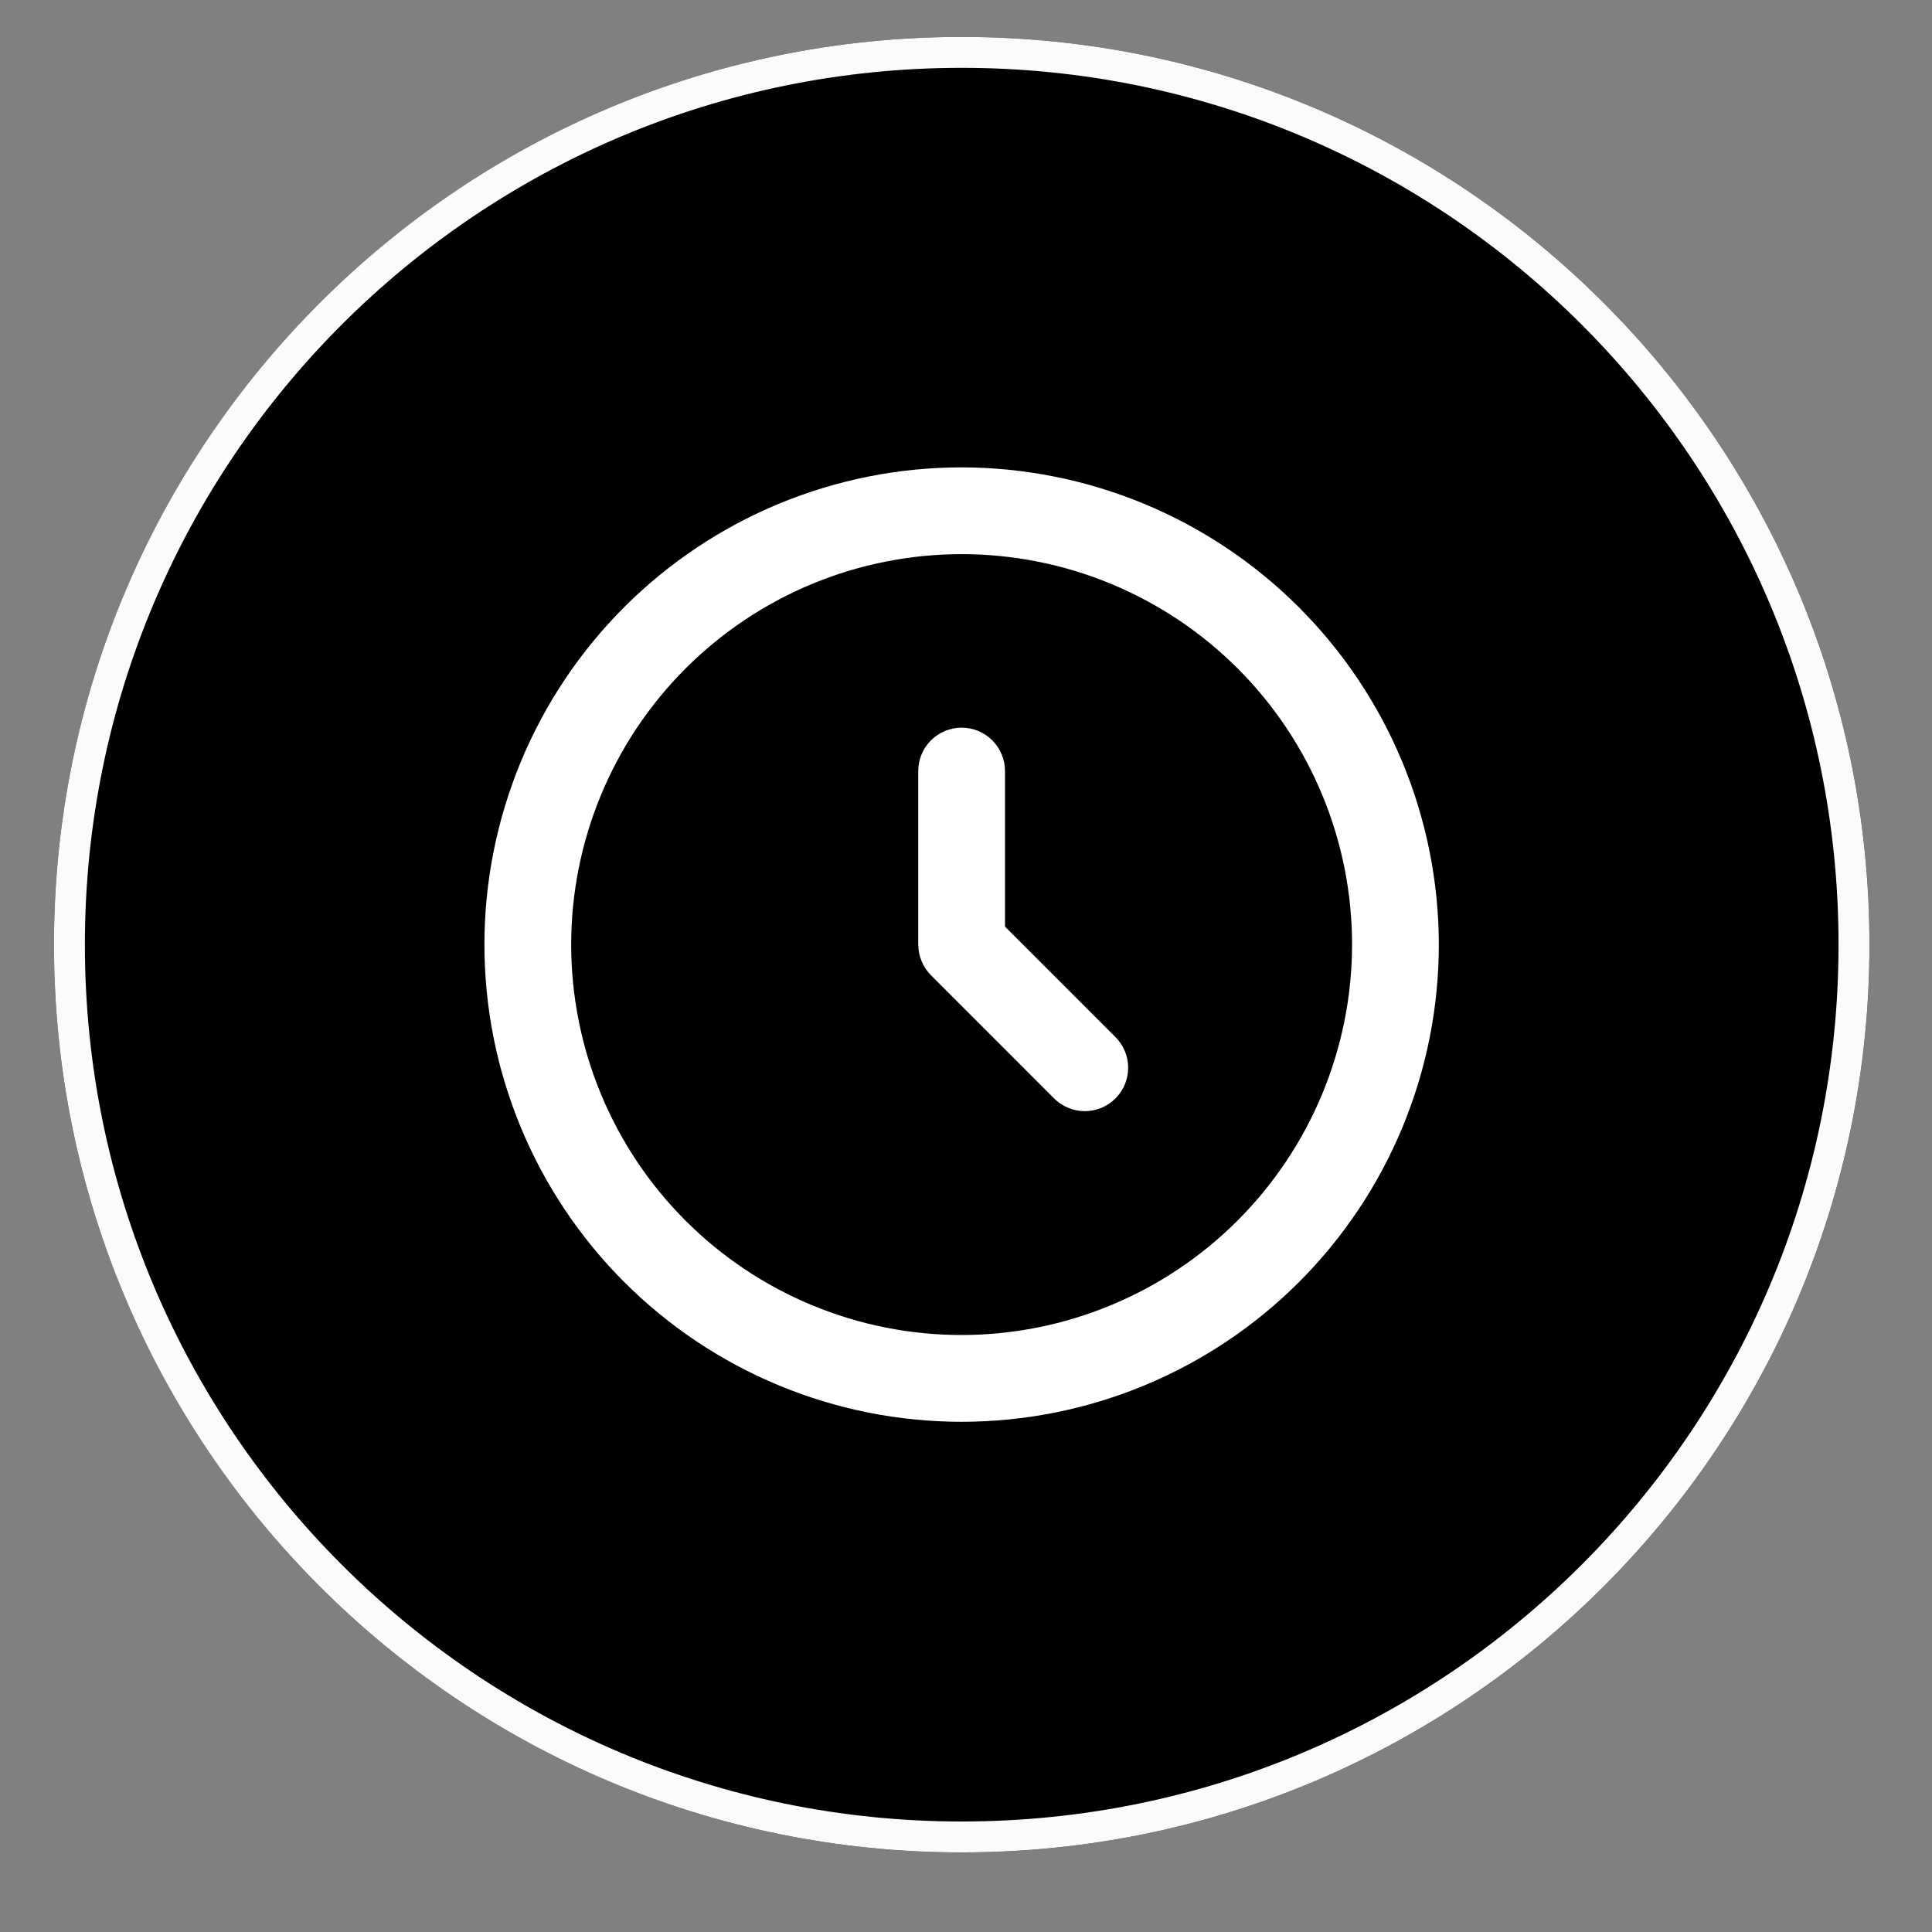 <svg xmlns="http://www.w3.org/2000/svg" xmlns:xlink="http://www.w3.org/1999/xlink" width="500" zoomAndPan="magnify" viewBox="0 0 375 375" height="500" preserveAspectRatio="xMidYMid meet" version="1.2"><rect x="0" y="0" width="375" height="375" fill="#808080" stroke="none"/><defs><clipPath id="3ae33d3c20"><path d="M 10.477 7.168 L 362.867 7.168 L 362.867 359.559 L 10.477 359.559 Z M 10.477 7.168 "/></clipPath><clipPath id="09bcb0c209"><path d="M 186.672 7.168 C 89.363 7.168 10.477 86.055 10.477 183.363 C 10.477 280.672 89.363 359.559 186.672 359.559 C 283.984 359.559 362.867 280.672 362.867 183.363 C 362.867 86.055 283.984 7.168 186.672 7.168 Z M 186.672 7.168 "/></clipPath><clipPath id="078208b718"><path d="M 10.477 7.168 L 362.859 7.168 L 362.859 359.551 L 10.477 359.551 Z M 10.477 7.168 "/></clipPath><clipPath id="51408bde0b"><path d="M 186.668 7.168 C 89.363 7.168 10.477 86.051 10.477 183.359 C 10.477 280.668 89.363 359.551 186.668 359.551 C 283.977 359.551 362.859 280.668 362.859 183.359 C 362.859 86.051 283.977 7.168 186.668 7.168 Z M 186.668 7.168 "/></clipPath><clipPath id="d363463ed7"><path d="M 112.5 112.5 L 262.5 112.5 L 262.5 262.5 L 112.5 262.5 Z M 112.5 112.5 "/></clipPath><clipPath id="40e293d159"><path d="M 94.027 90.719 L 279.277 90.719 L 279.277 275.969 L 94.027 275.969 Z M 94.027 90.719 "/></clipPath></defs><g id="d8eb6e44d9"><g clip-rule="nonzero" clip-path="url(#3ae33d3c20)"><g clip-rule="nonzero" clip-path="url(#09bcb0c209)"><path style=" stroke:none;fill-rule:nonzero;fill:#000000;fill-opacity:1;" d="M 10.477 7.168 L 362.867 7.168 L 362.867 359.559 L 10.477 359.559 Z M 10.477 7.168 "/></g></g><g clip-rule="nonzero" clip-path="url(#078208b718)"><g clip-rule="nonzero" clip-path="url(#51408bde0b)"><path style="fill:none;stroke-width:16;stroke-linecap:butt;stroke-linejoin:miter;stroke:#fafbfa;stroke-opacity:1;stroke-miterlimit:4;" d="M 234.92 -0.002 C 105.18 -0.002 -0.002 105.176 -0.002 234.92 C -0.002 364.665 105.18 469.842 234.92 469.842 C 364.665 469.842 469.842 364.665 469.842 234.92 C 469.842 105.176 364.665 -0.002 234.92 -0.002 Z M 234.92 -0.002 " transform="matrix(0.75,0,0,0.75,10.478,7.169)"/></g></g><g clip-rule="nonzero" clip-path="url(#d363463ed7)"><path style=" stroke:none;fill-rule:nonzero;fill:#000000;fill-opacity:1;" d="M 187.5 112.5 C 186.273 112.5 185.047 112.531 183.82 112.59 C 182.594 112.652 181.371 112.742 180.148 112.859 C 178.926 112.98 177.711 113.133 176.496 113.312 C 175.281 113.492 174.07 113.703 172.867 113.941 C 171.664 114.18 170.469 114.449 169.277 114.746 C 168.086 115.047 166.902 115.375 165.73 115.73 C 164.555 116.086 163.391 116.469 162.234 116.883 C 161.078 117.297 159.934 117.738 158.797 118.211 C 157.664 118.68 156.543 119.176 155.434 119.699 C 154.324 120.227 153.227 120.777 152.145 121.355 C 151.062 121.934 149.996 122.539 148.941 123.172 C 147.891 123.801 146.852 124.457 145.832 125.141 C 144.812 125.82 143.809 126.527 142.824 127.258 C 141.836 127.992 140.871 128.746 139.922 129.523 C 138.973 130.305 138.043 131.105 137.133 131.93 C 136.223 132.754 135.336 133.598 134.469 134.469 C 133.598 135.336 132.754 136.223 131.93 137.133 C 131.105 138.043 130.305 138.973 129.523 139.922 C 128.746 140.871 127.992 141.836 127.258 142.824 C 126.527 143.809 125.82 144.812 125.141 145.832 C 124.457 146.852 123.801 147.891 123.172 148.941 C 122.539 149.996 121.934 151.062 121.355 152.145 C 120.777 153.227 120.227 154.324 119.699 155.434 C 119.176 156.543 118.68 157.664 118.211 158.797 C 117.738 159.934 117.297 161.078 116.883 162.234 C 116.469 163.391 116.086 164.555 115.73 165.73 C 115.375 166.902 115.047 168.086 114.746 169.277 C 114.449 170.469 114.18 171.664 113.941 172.867 C 113.703 174.07 113.492 175.281 113.312 176.496 C 113.133 177.711 112.98 178.926 112.859 180.148 C 112.742 181.371 112.652 182.594 112.59 183.82 C 112.531 185.047 112.5 186.273 112.5 187.5 C 112.5 188.727 112.531 189.953 112.59 191.18 C 112.652 192.406 112.742 193.629 112.859 194.852 C 112.98 196.074 113.133 197.289 113.312 198.504 C 113.492 199.719 113.703 200.93 113.941 202.133 C 114.18 203.336 114.449 204.531 114.746 205.723 C 115.047 206.914 115.375 208.098 115.73 209.27 C 116.086 210.445 116.469 211.609 116.883 212.766 C 117.297 213.922 117.738 215.066 118.211 216.203 C 118.68 217.336 119.176 218.457 119.699 219.566 C 120.227 220.676 120.777 221.773 121.355 222.855 C 121.934 223.938 122.539 225.004 123.172 226.059 C 123.801 227.109 124.457 228.148 125.141 229.168 C 125.82 230.188 126.527 231.191 127.258 232.176 C 127.992 233.164 128.746 234.129 129.523 235.078 C 130.305 236.027 131.105 236.957 131.93 237.867 C 132.754 238.777 133.598 239.664 134.469 240.531 C 135.336 241.402 136.223 242.246 137.133 243.07 C 138.043 243.895 138.973 244.695 139.922 245.477 C 140.871 246.254 141.836 247.008 142.824 247.742 C 143.809 248.473 144.812 249.18 145.832 249.859 C 146.852 250.543 147.891 251.199 148.941 251.828 C 149.996 252.461 151.062 253.066 152.145 253.645 C 153.227 254.223 154.324 254.773 155.434 255.301 C 156.543 255.824 157.664 256.32 158.797 256.789 C 159.934 257.262 161.078 257.703 162.234 258.117 C 163.391 258.527 164.555 258.914 165.73 259.27 C 166.902 259.625 168.086 259.953 169.277 260.254 C 170.469 260.551 171.664 260.82 172.867 261.059 C 174.07 261.297 175.281 261.508 176.496 261.688 C 177.711 261.867 178.926 262.02 180.148 262.141 C 181.371 262.258 182.594 262.348 183.82 262.41 C 185.047 262.469 186.273 262.5 187.5 262.5 C 188.727 262.5 189.953 262.469 191.18 262.41 C 192.406 262.348 193.629 262.258 194.852 262.141 C 196.074 262.02 197.289 261.867 198.504 261.688 C 199.719 261.508 200.93 261.297 202.133 261.059 C 203.336 260.82 204.531 260.551 205.723 260.254 C 206.914 259.953 208.098 259.625 209.27 259.27 C 210.445 258.914 211.609 258.527 212.766 258.117 C 213.922 257.703 215.066 257.262 216.203 256.789 C 217.336 256.32 218.457 255.824 219.566 255.301 C 220.676 254.773 221.773 254.223 222.855 253.645 C 223.938 253.066 225.004 252.461 226.059 251.828 C 227.109 251.199 228.148 250.543 229.168 249.859 C 230.188 249.18 231.191 248.473 232.176 247.742 C 233.164 247.008 234.129 246.254 235.078 245.477 C 236.027 244.695 236.957 243.895 237.867 243.07 C 238.777 242.246 239.664 241.402 240.531 240.531 C 241.402 239.664 242.246 238.777 243.07 237.867 C 243.895 236.957 244.695 236.027 245.477 235.078 C 246.254 234.129 247.008 233.164 247.742 232.176 C 248.473 231.191 249.18 230.188 249.859 229.168 C 250.543 228.148 251.199 227.109 251.828 226.059 C 252.461 225.004 253.066 223.938 253.645 222.855 C 254.223 221.773 254.773 220.676 255.301 219.566 C 255.824 218.457 256.32 217.336 256.789 216.203 C 257.262 215.066 257.703 213.922 258.117 212.766 C 258.527 211.609 258.914 210.445 259.27 209.27 C 259.625 208.098 259.953 206.914 260.254 205.723 C 260.551 204.531 260.82 203.336 261.059 202.133 C 261.297 200.93 261.508 199.719 261.688 198.504 C 261.867 197.289 262.02 196.074 262.141 194.852 C 262.258 193.629 262.348 192.406 262.41 191.18 C 262.469 189.953 262.5 188.727 262.5 187.5 C 262.5 186.273 262.469 185.047 262.406 183.82 C 262.344 182.594 262.254 181.371 262.133 180.152 C 262.008 178.93 261.859 177.715 261.676 176.5 C 261.496 175.285 261.285 174.078 261.043 172.875 C 260.805 171.672 260.535 170.473 260.234 169.285 C 259.938 168.094 259.609 166.91 259.25 165.738 C 258.895 164.562 258.508 163.398 258.094 162.246 C 257.68 161.09 257.238 159.945 256.77 158.812 C 256.297 157.68 255.801 156.559 255.273 155.449 C 254.75 154.34 254.199 153.242 253.617 152.16 C 253.039 151.082 252.434 150.012 251.805 148.961 C 251.172 147.91 250.516 146.871 249.836 145.852 C 249.152 144.832 248.445 143.828 247.715 142.844 C 246.984 141.859 246.227 140.891 245.449 139.945 C 244.672 138.996 243.871 138.066 243.047 137.156 C 242.223 136.246 241.375 135.359 240.508 134.492 C 239.641 133.625 238.754 132.777 237.844 131.953 C 236.934 131.129 236.004 130.328 235.055 129.551 C 234.109 128.773 233.141 128.016 232.156 127.285 C 231.172 126.555 230.168 125.848 229.148 125.164 C 228.129 124.484 227.09 123.828 226.039 123.195 C 224.988 122.566 223.918 121.961 222.84 121.383 C 221.758 120.801 220.66 120.25 219.551 119.727 C 218.441 119.199 217.32 118.703 216.188 118.23 C 215.055 117.762 213.91 117.32 212.754 116.906 C 211.602 116.492 210.438 116.105 209.262 115.75 C 208.086 115.391 206.906 115.062 205.715 114.766 C 204.527 114.465 203.328 114.195 202.125 113.957 C 200.922 113.715 199.715 113.504 198.5 113.324 C 197.285 113.141 196.07 112.992 194.848 112.867 C 193.629 112.746 192.406 112.656 191.18 112.594 C 189.953 112.531 188.727 112.5 187.5 112.5 Z M 187.5 248.863 C 185.492 248.863 183.484 248.766 181.484 248.566 C 179.484 248.371 177.5 248.078 175.527 247.684 C 173.559 247.293 171.609 246.805 169.688 246.223 C 167.766 245.637 165.875 244.961 164.016 244.191 C 162.16 243.422 160.348 242.566 158.574 241.617 C 156.801 240.672 155.078 239.637 153.406 238.523 C 151.738 237.406 150.125 236.211 148.57 234.934 C 147.02 233.66 145.531 232.312 144.109 230.891 C 142.688 229.469 141.34 227.98 140.066 226.43 C 138.789 224.875 137.594 223.262 136.477 221.59 C 135.363 219.922 134.328 218.199 133.383 216.426 C 132.434 214.652 131.578 212.84 130.809 210.984 C 130.039 209.125 129.363 207.234 128.777 205.312 C 128.195 203.391 127.707 201.441 127.316 199.473 C 126.922 197.5 126.629 195.516 126.434 193.516 C 126.234 191.516 126.137 189.508 126.137 187.5 C 126.137 185.492 126.234 183.484 126.434 181.484 C 126.629 179.484 126.922 177.5 127.316 175.527 C 127.707 173.559 128.195 171.609 128.777 169.688 C 129.363 167.766 130.039 165.875 130.809 164.016 C 131.578 162.16 132.434 160.348 133.383 158.574 C 134.328 156.801 135.363 155.078 136.477 153.406 C 137.594 151.738 138.789 150.125 140.066 148.57 C 141.34 147.02 142.688 145.531 144.109 144.109 C 145.531 142.688 147.02 141.34 148.57 140.066 C 150.125 138.789 151.738 137.594 153.406 136.477 C 155.078 135.363 156.801 134.328 158.574 133.383 C 160.348 132.434 162.16 131.578 164.016 130.809 C 165.875 130.039 167.766 129.363 169.688 128.777 C 171.609 128.195 173.559 127.707 175.527 127.316 C 177.5 126.922 179.484 126.629 181.484 126.434 C 183.484 126.234 185.492 126.137 187.5 126.137 C 189.508 126.137 191.516 126.234 193.516 126.434 C 195.516 126.629 197.5 126.922 199.473 127.316 C 201.441 127.707 203.391 128.195 205.312 128.777 C 207.234 129.363 209.125 130.039 210.984 130.809 C 212.84 131.578 214.652 132.434 216.426 133.383 C 218.199 134.328 219.922 135.363 221.59 136.477 C 223.262 137.594 224.875 138.789 226.43 140.066 C 227.98 141.34 229.469 142.688 230.891 144.109 C 232.312 145.531 233.66 147.02 234.934 148.57 C 236.211 150.125 237.406 151.738 238.523 153.406 C 239.637 155.078 240.672 156.801 241.617 158.574 C 242.566 160.348 243.422 162.16 244.191 164.016 C 244.961 165.875 245.637 167.766 246.223 169.688 C 246.805 171.609 247.293 173.559 247.684 175.527 C 248.078 177.5 248.371 179.484 248.566 181.484 C 248.766 183.484 248.863 185.492 248.863 187.5 C 248.863 189.508 248.762 191.512 248.562 193.512 C 248.363 195.512 248.066 197.496 247.672 199.465 C 247.281 201.438 246.789 203.383 246.207 205.305 C 245.621 207.227 244.945 209.117 244.176 210.973 C 243.406 212.828 242.547 214.641 241.598 216.414 C 240.648 218.184 239.617 219.906 238.5 221.574 C 237.383 223.246 236.188 224.859 234.914 226.41 C 233.641 227.965 232.293 229.449 230.871 230.871 C 229.449 232.293 227.965 233.641 226.41 234.914 C 224.859 236.188 223.246 237.383 221.574 238.5 C 219.906 239.617 218.184 240.648 216.414 241.598 C 214.641 242.547 212.828 243.406 210.973 244.176 C 209.117 244.945 207.227 245.621 205.305 246.207 C 203.383 246.789 201.438 247.281 199.465 247.672 C 197.496 248.066 195.512 248.363 193.512 248.562 C 191.512 248.762 189.508 248.863 187.5 248.863 Z M 187.5 248.863 "/></g><path style=" stroke:none;fill-rule:nonzero;fill:#000000;fill-opacity:1;" d="M 194.316 184.676 L 194.316 160.227 C 194.316 159.781 194.273 159.336 194.188 158.898 C 194.102 158.457 193.969 158.031 193.801 157.617 C 193.629 157.203 193.418 156.812 193.168 156.438 C 192.922 156.066 192.637 155.723 192.32 155.406 C 192.004 155.09 191.66 154.809 191.289 154.559 C 190.914 154.309 190.523 154.098 190.109 153.93 C 189.695 153.758 189.27 153.629 188.832 153.539 C 188.391 153.453 187.949 153.41 187.5 153.41 C 187.051 153.41 186.609 153.453 186.168 153.539 C 185.73 153.629 185.305 153.758 184.891 153.93 C 184.477 154.098 184.086 154.309 183.711 154.559 C 183.34 154.809 182.996 155.09 182.68 155.406 C 182.363 155.723 182.078 156.066 181.832 156.438 C 181.582 156.812 181.371 157.203 181.199 157.617 C 181.031 158.031 180.898 158.457 180.812 158.898 C 180.727 159.336 180.684 159.781 180.684 160.227 L 180.684 187.5 L 180.688 187.531 C 180.695 188.43 180.871 189.293 181.215 190.125 C 181.559 190.953 182.047 191.684 182.68 192.324 L 201.961 211.605 C 202.277 211.93 202.621 212.223 202.992 212.477 C 203.367 212.734 203.758 212.949 204.176 213.129 C 204.59 213.305 205.02 213.441 205.461 213.535 C 205.906 213.625 206.352 213.676 206.805 213.676 C 207.258 213.68 207.703 213.641 208.148 213.555 C 208.594 213.469 209.023 213.34 209.441 213.168 C 209.859 212.996 210.258 212.785 210.633 212.535 C 211.008 212.285 211.359 212 211.676 211.68 C 211.996 211.359 212.281 211.012 212.531 210.637 C 212.781 210.262 212.992 209.863 213.164 209.445 C 213.336 209.027 213.465 208.594 213.551 208.152 C 213.637 207.707 213.676 207.258 213.676 206.809 C 213.672 206.355 213.621 205.91 213.531 205.465 C 213.438 205.023 213.305 204.594 213.125 204.18 C 212.949 203.762 212.73 203.367 212.473 202.996 C 212.219 202.625 211.93 202.281 211.605 201.965 Z M 194.316 184.676 "/><g clip-rule="nonzero" clip-path="url(#40e293d159)"><path style=" stroke:none;fill-rule:nonzero;fill:#ffffff;fill-opacity:1;" d="M 186.652 90.719 C 185.137 90.719 183.621 90.754 182.105 90.828 C 180.59 90.902 179.082 91.016 177.57 91.164 C 176.062 91.312 174.559 91.496 173.059 91.719 C 171.559 91.941 170.066 92.199 168.582 92.496 C 167.094 92.793 165.613 93.125 164.145 93.492 C 162.676 93.859 161.215 94.266 159.762 94.707 C 158.312 95.145 156.875 95.621 155.445 96.133 C 154.02 96.641 152.605 97.188 151.203 97.766 C 149.805 98.348 148.418 98.961 147.047 99.609 C 145.68 100.258 144.324 100.938 142.988 101.652 C 141.652 102.367 140.332 103.117 139.031 103.895 C 137.73 104.676 136.453 105.484 135.191 106.328 C 133.93 107.168 132.691 108.043 131.473 108.945 C 130.258 109.848 129.062 110.781 127.891 111.742 C 126.719 112.703 125.57 113.691 124.449 114.711 C 123.324 115.73 122.227 116.773 121.156 117.848 C 120.082 118.918 119.039 120.016 118.02 121.141 C 117.004 122.262 116.012 123.41 115.051 124.582 C 114.09 125.754 113.156 126.949 112.254 128.164 C 111.352 129.383 110.477 130.621 109.637 131.883 C 108.793 133.145 107.984 134.422 107.203 135.723 C 106.426 137.023 105.676 138.344 104.961 139.68 C 104.25 141.016 103.566 142.371 102.918 143.738 C 102.27 145.109 101.656 146.496 101.078 147.895 C 100.496 149.297 99.949 150.711 99.441 152.137 C 98.93 153.566 98.453 155.004 98.016 156.453 C 97.574 157.906 97.168 159.367 96.801 160.836 C 96.434 162.305 96.102 163.785 95.805 165.273 C 95.508 166.758 95.25 168.25 95.027 169.75 C 94.805 171.25 94.621 172.754 94.473 174.262 C 94.324 175.773 94.211 177.281 94.137 178.797 C 94.062 180.312 94.027 181.824 94.027 183.344 C 94.027 184.859 94.062 186.371 94.137 187.887 C 94.211 189.402 94.324 190.914 94.473 192.422 C 94.621 193.93 94.805 195.434 95.027 196.934 C 95.25 198.434 95.508 199.926 95.805 201.414 C 96.102 202.898 96.434 204.379 96.801 205.848 C 97.168 207.32 97.574 208.777 98.016 210.23 C 98.453 211.68 98.93 213.117 99.441 214.547 C 99.949 215.973 100.496 217.387 101.078 218.789 C 101.656 220.188 102.27 221.574 102.918 222.945 C 103.566 224.316 104.25 225.668 104.961 227.004 C 105.676 228.344 106.426 229.66 107.203 230.961 C 107.984 232.262 108.793 233.543 109.637 234.801 C 110.477 236.062 111.352 237.301 112.254 238.52 C 113.156 239.734 114.09 240.93 115.051 242.102 C 116.012 243.273 117.004 244.422 118.02 245.547 C 119.039 246.668 120.082 247.766 121.156 248.836 C 122.227 249.91 123.324 250.953 124.449 251.973 C 125.57 252.992 126.719 253.98 127.891 254.941 C 129.062 255.902 130.258 256.836 131.473 257.738 C 132.691 258.641 133.93 259.516 135.191 260.355 C 136.453 261.199 137.73 262.008 139.031 262.789 C 140.332 263.566 141.652 264.316 142.988 265.031 C 144.324 265.746 145.68 266.426 147.047 267.074 C 148.418 267.723 149.805 268.336 151.203 268.918 C 152.605 269.496 154.02 270.043 155.445 270.551 C 156.875 271.062 158.312 271.539 159.762 271.977 C 161.215 272.418 162.676 272.824 164.145 273.191 C 165.613 273.559 167.094 273.891 168.582 274.188 C 170.066 274.484 171.559 274.742 173.059 274.965 C 174.559 275.188 176.062 275.371 177.57 275.52 C 179.082 275.668 180.59 275.781 182.105 275.855 C 183.621 275.93 185.137 275.969 186.652 275.969 C 188.168 275.969 189.68 275.93 191.195 275.855 C 192.711 275.781 194.223 275.668 195.73 275.52 C 197.238 275.371 198.742 275.188 200.242 274.965 C 201.742 274.742 203.234 274.484 204.723 274.188 C 206.207 273.891 207.688 273.559 209.156 273.191 C 210.629 272.824 212.086 272.418 213.539 271.977 C 214.988 271.539 216.43 271.062 217.855 270.551 C 219.281 270.043 220.695 269.496 222.098 268.918 C 223.496 268.336 224.883 267.723 226.254 267.074 C 227.625 266.426 228.977 265.746 230.312 265.031 C 231.652 264.316 232.969 263.566 234.27 262.789 C 235.57 262.008 236.852 261.199 238.109 260.355 C 239.371 259.516 240.609 258.641 241.828 257.738 C 243.047 256.836 244.238 255.902 245.41 254.941 C 246.582 253.98 247.73 252.992 248.855 251.973 C 249.977 250.953 251.074 249.91 252.148 248.836 C 253.219 247.766 254.262 246.668 255.281 245.547 C 256.301 244.422 257.289 243.273 258.25 242.102 C 259.211 240.93 260.145 239.734 261.047 238.52 C 261.949 237.301 262.824 236.062 263.664 234.801 C 264.508 233.543 265.32 232.262 266.098 230.961 C 266.879 229.66 267.625 228.344 268.34 227.004 C 269.055 225.668 269.734 224.316 270.383 222.945 C 271.031 221.574 271.645 220.188 272.227 218.789 C 272.805 217.387 273.352 215.973 273.859 214.547 C 274.371 213.117 274.848 211.68 275.289 210.23 C 275.727 208.777 276.133 207.32 276.5 205.848 C 276.867 204.379 277.199 202.898 277.496 201.414 C 277.793 199.926 278.051 198.434 278.273 196.934 C 278.496 195.434 278.68 193.93 278.828 192.422 C 278.977 190.914 279.09 189.402 279.164 187.887 C 279.238 186.371 279.277 184.859 279.277 183.344 C 279.273 181.828 279.234 180.312 279.16 178.797 C 279.082 177.285 278.969 175.773 278.82 174.266 C 278.672 172.758 278.484 171.254 278.258 169.758 C 278.035 168.258 277.777 166.766 277.48 165.277 C 277.184 163.793 276.848 162.316 276.48 160.844 C 276.109 159.375 275.703 157.914 275.266 156.465 C 274.824 155.016 274.348 153.578 273.836 152.152 C 273.324 150.727 272.777 149.312 272.195 147.914 C 271.617 146.512 271 145.129 270.352 143.758 C 269.703 142.387 269.023 141.035 268.309 139.699 C 267.594 138.363 266.844 137.047 266.066 135.746 C 265.285 134.445 264.477 133.168 263.633 131.906 C 262.793 130.648 261.918 129.41 261.016 128.191 C 260.113 126.977 259.18 125.781 258.219 124.609 C 257.258 123.438 256.266 122.293 255.25 121.168 C 254.23 120.047 253.188 118.949 252.117 117.875 C 251.043 116.805 249.945 115.762 248.824 114.742 C 247.703 113.727 246.555 112.734 245.383 111.773 C 244.211 110.812 243.02 109.879 241.801 108.977 C 240.582 108.074 239.344 107.203 238.086 106.359 C 236.824 105.516 235.547 104.707 234.246 103.926 C 232.945 103.148 231.629 102.398 230.293 101.684 C 228.957 100.969 227.605 100.289 226.234 99.641 C 224.863 98.992 223.48 98.375 222.082 97.797 C 220.68 97.215 219.27 96.668 217.84 96.156 C 216.414 95.645 214.977 95.168 213.527 94.73 C 212.078 94.289 210.617 93.883 209.148 93.512 C 207.676 93.145 206.199 92.812 204.715 92.516 C 203.227 92.219 201.734 91.957 200.238 91.734 C 198.738 91.508 197.234 91.324 195.727 91.172 C 194.219 91.023 192.707 90.91 191.195 90.832 C 189.68 90.758 188.168 90.719 186.652 90.719 Z M 186.652 259.125 C 185.41 259.125 184.172 259.094 182.934 259.035 C 181.695 258.973 180.457 258.883 179.223 258.762 C 177.988 258.641 176.758 258.488 175.531 258.305 C 174.305 258.125 173.082 257.91 171.867 257.668 C 170.648 257.43 169.441 257.156 168.238 256.855 C 167.035 256.555 165.84 256.223 164.652 255.863 C 163.465 255.504 162.289 255.113 161.121 254.695 C 159.953 254.277 158.797 253.832 157.648 253.355 C 156.504 252.883 155.371 252.379 154.25 251.852 C 153.129 251.32 152.02 250.762 150.926 250.176 C 149.832 249.594 148.754 248.98 147.691 248.344 C 146.625 247.707 145.578 247.043 144.547 246.355 C 143.516 245.664 142.504 244.949 141.508 244.211 C 140.512 243.473 139.531 242.711 138.574 241.922 C 137.613 241.137 136.676 240.328 135.758 239.496 C 134.84 238.66 133.941 237.805 133.062 236.93 C 132.188 236.051 131.332 235.156 130.5 234.234 C 129.664 233.316 128.855 232.379 128.07 231.418 C 127.281 230.461 126.52 229.484 125.781 228.488 C 125.043 227.488 124.328 226.477 123.637 225.445 C 122.949 224.414 122.285 223.367 121.648 222.301 C 121.012 221.238 120.398 220.16 119.816 219.066 C 119.23 217.973 118.672 216.863 118.145 215.742 C 117.613 214.621 117.109 213.488 116.637 212.344 C 116.16 211.199 115.715 210.039 115.297 208.871 C 114.879 207.703 114.488 206.527 114.129 205.34 C 113.77 204.152 113.438 202.961 113.137 201.758 C 112.836 200.555 112.566 199.344 112.324 198.125 C 112.082 196.91 111.867 195.688 111.688 194.461 C 111.504 193.234 111.352 192.004 111.23 190.77 C 111.109 189.535 111.02 188.301 110.957 187.059 C 110.898 185.82 110.867 184.582 110.867 183.344 C 110.867 182.102 110.898 180.863 110.957 179.625 C 111.02 178.383 111.109 177.148 111.23 175.914 C 111.352 174.68 111.504 173.449 111.688 172.223 C 111.867 170.996 112.082 169.773 112.324 168.559 C 112.566 167.34 112.836 166.133 113.137 164.93 C 113.438 163.727 113.77 162.531 114.129 161.344 C 114.488 160.156 114.879 158.98 115.297 157.812 C 115.715 156.645 116.16 155.488 116.637 154.34 C 117.109 153.195 117.613 152.062 118.145 150.941 C 118.672 149.82 119.23 148.711 119.816 147.617 C 120.398 146.523 121.012 145.445 121.648 144.383 C 122.285 143.316 122.949 142.27 123.637 141.238 C 124.328 140.207 125.043 139.195 125.781 138.199 C 126.52 137.203 127.281 136.223 128.07 135.266 C 128.855 134.305 129.664 133.367 130.5 132.449 C 131.332 131.531 132.188 130.633 133.062 129.754 C 133.941 128.879 134.84 128.023 135.758 127.191 C 136.676 126.355 137.613 125.547 138.574 124.762 C 139.531 123.973 140.512 123.211 141.508 122.473 C 142.504 121.734 143.516 121.02 144.547 120.328 C 145.578 119.641 146.625 118.977 147.691 118.34 C 148.754 117.703 149.832 117.09 150.926 116.508 C 152.02 115.922 153.129 115.363 154.25 114.832 C 155.371 114.305 156.504 113.801 157.648 113.328 C 158.797 112.852 159.953 112.406 161.121 111.988 C 162.289 111.57 163.465 111.18 164.652 110.82 C 165.84 110.461 167.035 110.129 168.238 109.828 C 169.441 109.527 170.648 109.258 171.867 109.016 C 173.082 108.773 174.305 108.559 175.531 108.379 C 176.758 108.195 177.988 108.043 179.223 107.922 C 180.457 107.801 181.695 107.711 182.934 107.648 C 184.172 107.59 185.41 107.559 186.652 107.559 C 187.891 107.559 189.129 107.59 190.371 107.648 C 191.609 107.711 192.844 107.801 194.078 107.922 C 195.312 108.043 196.543 108.195 197.77 108.379 C 198.996 108.559 200.219 108.773 201.434 109.016 C 202.652 109.258 203.863 109.527 205.066 109.828 C 206.27 110.129 207.461 110.461 208.648 110.82 C 209.836 111.18 211.016 111.57 212.18 111.988 C 213.348 112.406 214.508 112.852 215.652 113.328 C 216.797 113.801 217.93 114.305 219.051 114.832 C 220.172 115.363 221.281 115.922 222.375 116.508 C 223.469 117.09 224.547 117.703 225.613 118.34 C 226.676 118.977 227.723 119.641 228.754 120.328 C 229.785 121.02 230.801 121.734 231.797 122.473 C 232.793 123.211 233.77 123.973 234.727 124.762 C 235.688 125.547 236.625 126.355 237.543 127.191 C 238.465 128.023 239.359 128.879 240.238 129.754 C 241.113 130.633 241.969 131.531 242.805 132.449 C 243.637 133.367 244.445 134.305 245.234 135.266 C 246.02 136.223 246.781 137.203 247.52 138.199 C 248.262 139.195 248.973 140.207 249.664 141.238 C 250.352 142.27 251.016 143.316 251.652 144.383 C 252.289 145.445 252.902 146.523 253.488 147.617 C 254.07 148.711 254.629 149.82 255.16 150.941 C 255.688 152.062 256.191 153.195 256.668 154.34 C 257.141 155.488 257.586 156.645 258.004 157.812 C 258.422 158.98 258.812 160.156 259.172 161.344 C 259.531 162.531 259.863 163.727 260.164 164.93 C 260.465 166.133 260.738 167.34 260.98 168.559 C 261.219 169.773 261.434 170.996 261.613 172.223 C 261.797 173.449 261.949 174.68 262.07 175.914 C 262.191 177.148 262.281 178.383 262.344 179.625 C 262.406 180.863 262.434 182.102 262.434 183.344 C 262.434 184.582 262.402 185.82 262.34 187.059 C 262.277 188.297 262.184 189.535 262.062 190.766 C 261.941 192 261.785 193.23 261.605 194.457 C 261.422 195.684 261.207 196.906 260.965 198.121 C 260.723 199.336 260.449 200.547 260.148 201.75 C 259.844 202.949 259.512 204.145 259.152 205.332 C 258.793 206.52 258.402 207.695 257.984 208.863 C 257.566 210.027 257.117 211.184 256.645 212.332 C 256.168 213.477 255.664 214.609 255.137 215.73 C 254.605 216.848 254.047 217.957 253.461 219.051 C 252.875 220.145 252.266 221.223 251.629 222.285 C 250.988 223.348 250.324 224.395 249.637 225.426 C 248.949 226.457 248.234 227.469 247.496 228.465 C 246.758 229.461 245.992 230.438 245.207 231.395 C 244.422 232.355 243.609 233.293 242.777 234.211 C 241.945 235.129 241.09 236.027 240.215 236.906 C 239.336 237.781 238.438 238.637 237.52 239.469 C 236.602 240.301 235.664 241.109 234.703 241.898 C 233.746 242.684 232.77 243.449 231.773 244.188 C 230.777 244.926 229.766 245.641 228.734 246.328 C 227.703 247.016 226.656 247.68 225.594 248.32 C 224.531 248.957 223.453 249.566 222.359 250.152 C 221.266 250.738 220.16 251.297 219.039 251.824 C 217.918 252.355 216.785 252.859 215.641 253.336 C 214.492 253.809 213.336 254.258 212.172 254.676 C 211.004 255.094 209.828 255.484 208.641 255.844 C 207.453 256.203 206.258 256.535 205.059 256.84 C 203.855 257.141 202.645 257.414 201.43 257.656 C 200.215 257.898 198.992 258.113 197.766 258.293 C 196.539 258.477 195.309 258.629 194.078 258.754 C 192.844 258.875 191.605 258.969 190.367 259.031 C 189.129 259.094 187.891 259.125 186.652 259.125 Z M 186.652 259.125 "/></g><path style=" stroke:none;fill-rule:nonzero;fill:#ffffff;fill-opacity:1;" d="M 195.07 179.855 L 195.07 149.66 C 195.07 149.105 195.016 148.559 194.91 148.016 C 194.801 147.477 194.641 146.949 194.43 146.438 C 194.219 145.926 193.961 145.441 193.652 144.98 C 193.344 144.523 192.996 144.098 192.605 143.707 C 192.215 143.316 191.789 142.965 191.328 142.66 C 190.871 142.352 190.383 142.094 189.875 141.879 C 189.363 141.668 188.836 141.508 188.293 141.402 C 187.75 141.293 187.203 141.238 186.652 141.238 C 186.098 141.238 185.551 141.293 185.008 141.402 C 184.465 141.508 183.938 141.668 183.43 141.879 C 182.918 142.094 182.434 142.352 181.973 142.66 C 181.512 142.965 181.086 143.316 180.695 143.707 C 180.305 144.098 179.957 144.523 179.648 144.98 C 179.344 145.441 179.082 145.926 178.871 146.438 C 178.66 146.949 178.5 147.477 178.391 148.016 C 178.285 148.559 178.23 149.105 178.23 149.66 L 178.23 183.344 L 178.238 183.383 C 178.246 184.492 178.461 185.559 178.891 186.582 C 179.316 187.605 179.918 188.512 180.699 189.297 L 204.512 213.113 C 204.898 213.516 205.324 213.871 205.785 214.188 C 206.246 214.504 206.73 214.773 207.246 214.992 C 207.758 215.211 208.289 215.379 208.836 215.492 C 209.379 215.605 209.934 215.668 210.492 215.672 C 211.051 215.676 211.602 215.625 212.152 215.52 C 212.699 215.414 213.23 215.254 213.75 215.043 C 214.266 214.832 214.754 214.57 215.219 214.262 C 215.684 213.953 216.113 213.602 216.508 213.203 C 216.906 212.809 217.258 212.379 217.566 211.914 C 217.875 211.449 218.137 210.961 218.348 210.445 C 218.559 209.926 218.719 209.395 218.824 208.848 C 218.93 208.297 218.98 207.746 218.977 207.188 C 218.973 206.629 218.914 206.078 218.797 205.531 C 218.684 204.984 218.516 204.453 218.297 203.941 C 218.078 203.426 217.812 202.941 217.496 202.48 C 217.18 202.02 216.82 201.594 216.418 201.207 Z M 195.07 179.855 "/></g></svg>